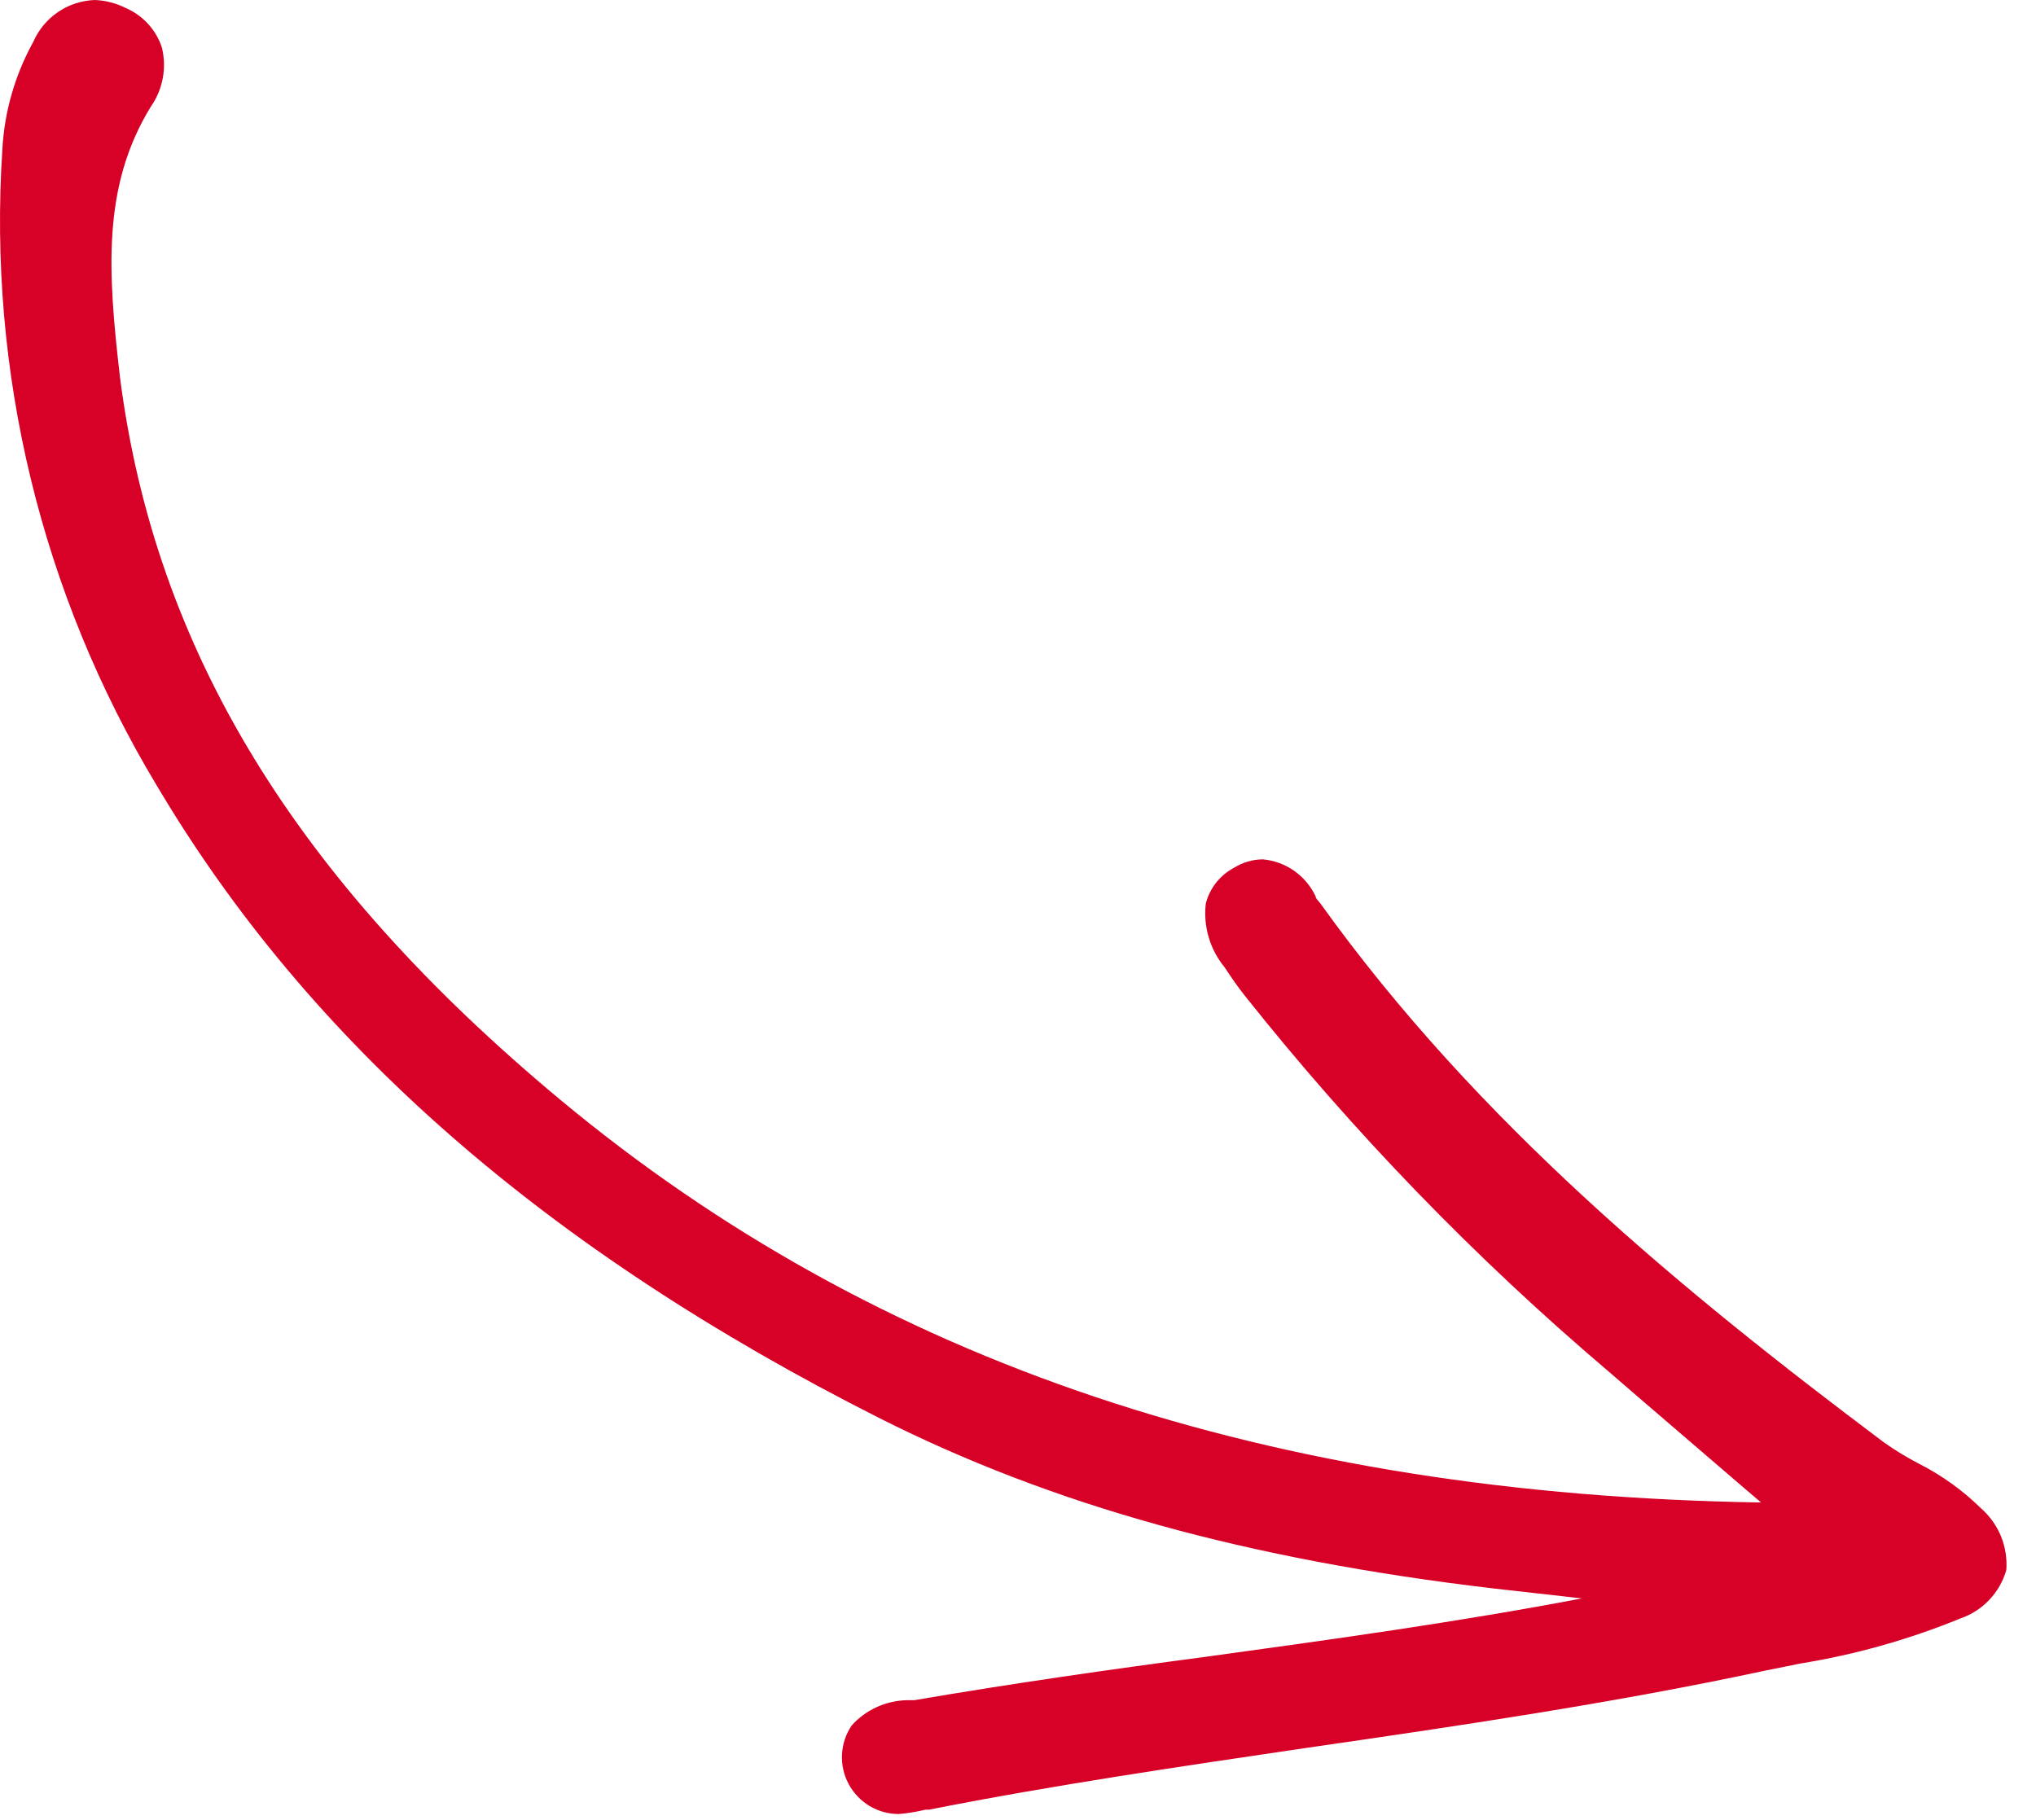 <svg width="66" height="59" viewBox="0 0 66 59" fill="none" xmlns="http://www.w3.org/2000/svg">
<path d="M29.138 58.81C28.803 58.811 28.475 58.721 28.188 58.549C27.901 58.377 27.666 58.131 27.509 57.836C27.351 57.541 27.277 57.208 27.295 56.874C27.312 56.54 27.421 56.217 27.608 55.94C27.834 55.688 28.11 55.486 28.418 55.345C28.726 55.204 29.059 55.127 29.398 55.12H29.638C32.788 54.58 36.008 54.12 39.108 53.71C43.108 53.16 47.238 52.59 51.278 51.82L48.438 51.5C40.438 50.56 34.118 48.8 28.518 45.98C17.678 40.51 10.018 33.8 5.078 25.46C1.343 19.252 -0.401 12.049 0.078 4.82C0.147 3.606 0.489 2.424 1.078 1.36C1.248 0.967 1.526 0.631 1.881 0.39C2.235 0.149 2.65 0.014 3.078 0C3.426 0.015 3.767 0.104 4.078 0.26C4.352 0.379 4.598 0.554 4.8 0.775C5.001 0.995 5.154 1.256 5.248 1.54C5.328 1.867 5.338 2.208 5.276 2.539C5.214 2.87 5.081 3.184 4.888 3.46C3.298 6.05 3.498 8.84 3.888 12.22C5.018 21.04 9.548 28.48 18.158 35.65C28.408 44.18 41.158 48.46 57.088 48.71L56.548 48.25C55.018 46.93 53.548 45.68 52.118 44.44C47.816 40.785 43.881 36.719 40.368 32.3C40.128 32 39.908 31.68 39.698 31.36C39.462 31.074 39.287 30.743 39.182 30.387C39.077 30.031 39.045 29.658 39.088 29.29C39.152 29.043 39.267 28.813 39.425 28.613C39.584 28.413 39.782 28.249 40.008 28.13C40.287 27.956 40.609 27.862 40.938 27.86C41.303 27.893 41.653 28.022 41.953 28.232C42.252 28.443 42.492 28.728 42.648 29.06C42.648 29.13 42.738 29.21 42.788 29.27C47.918 36.43 54.608 41.91 61.068 46.76C61.434 47.02 61.819 47.253 62.218 47.46C62.954 47.835 63.629 48.32 64.218 48.9C64.5 49.147 64.721 49.456 64.864 49.803C65.006 50.151 65.065 50.526 65.038 50.9C64.934 51.262 64.745 51.594 64.485 51.868C64.226 52.141 63.904 52.348 63.548 52.47C61.882 53.152 60.144 53.642 58.368 53.93L57.228 54.16C52.288 55.22 47.228 55.96 42.328 56.67C38.328 57.26 34.158 57.87 30.108 58.67H29.998C29.715 58.739 29.428 58.786 29.138 58.81Z" fill="#D70027"/>
<path d="M56.348 51.34C53.578 51.04 51.048 50.78 48.528 50.48C41.73 49.844 35.098 48.012 28.938 45.07C19.548 40.33 11.348 34.12 5.938 24.93C2.322 18.888 0.64 11.885 1.118 4.86C1.178 3.81 1.468 2.786 1.968 1.86C2.358 1.16 2.898 0.77 3.708 1.17C4.518 1.57 4.518 2.27 4.108 2.94C2.288 5.94 2.598 9.15 3.008 12.36C4.308 22.53 10.008 30.06 17.628 36.43C29.178 46.04 42.728 49.52 57.398 49.72C58.126 49.672 58.85 49.582 59.568 49.45C57.158 47.37 55.028 45.52 52.878 43.69C48.623 40.078 44.731 36.059 41.258 31.69C41.038 31.41 40.848 31.12 40.648 30.82C40.258 30.22 39.778 29.5 40.648 29C41.518 28.5 41.748 29.36 42.118 29.86C47.118 36.92 53.728 42.41 60.608 47.57C61.608 48.31 62.808 48.69 63.688 49.57C64.568 50.45 64.458 51.07 63.338 51.57C61.36 52.325 59.309 52.871 57.218 53.2C48.218 55.11 39.108 55.95 30.108 57.67C29.428 57.8 28.498 58.04 28.348 57.12C28.198 56.2 29.128 56.19 29.838 56.07C37.938 54.69 46.148 53.98 54.188 52.22C54.983 52.164 55.74 51.856 56.348 51.34Z" fill="#D70027"/>
</svg>
